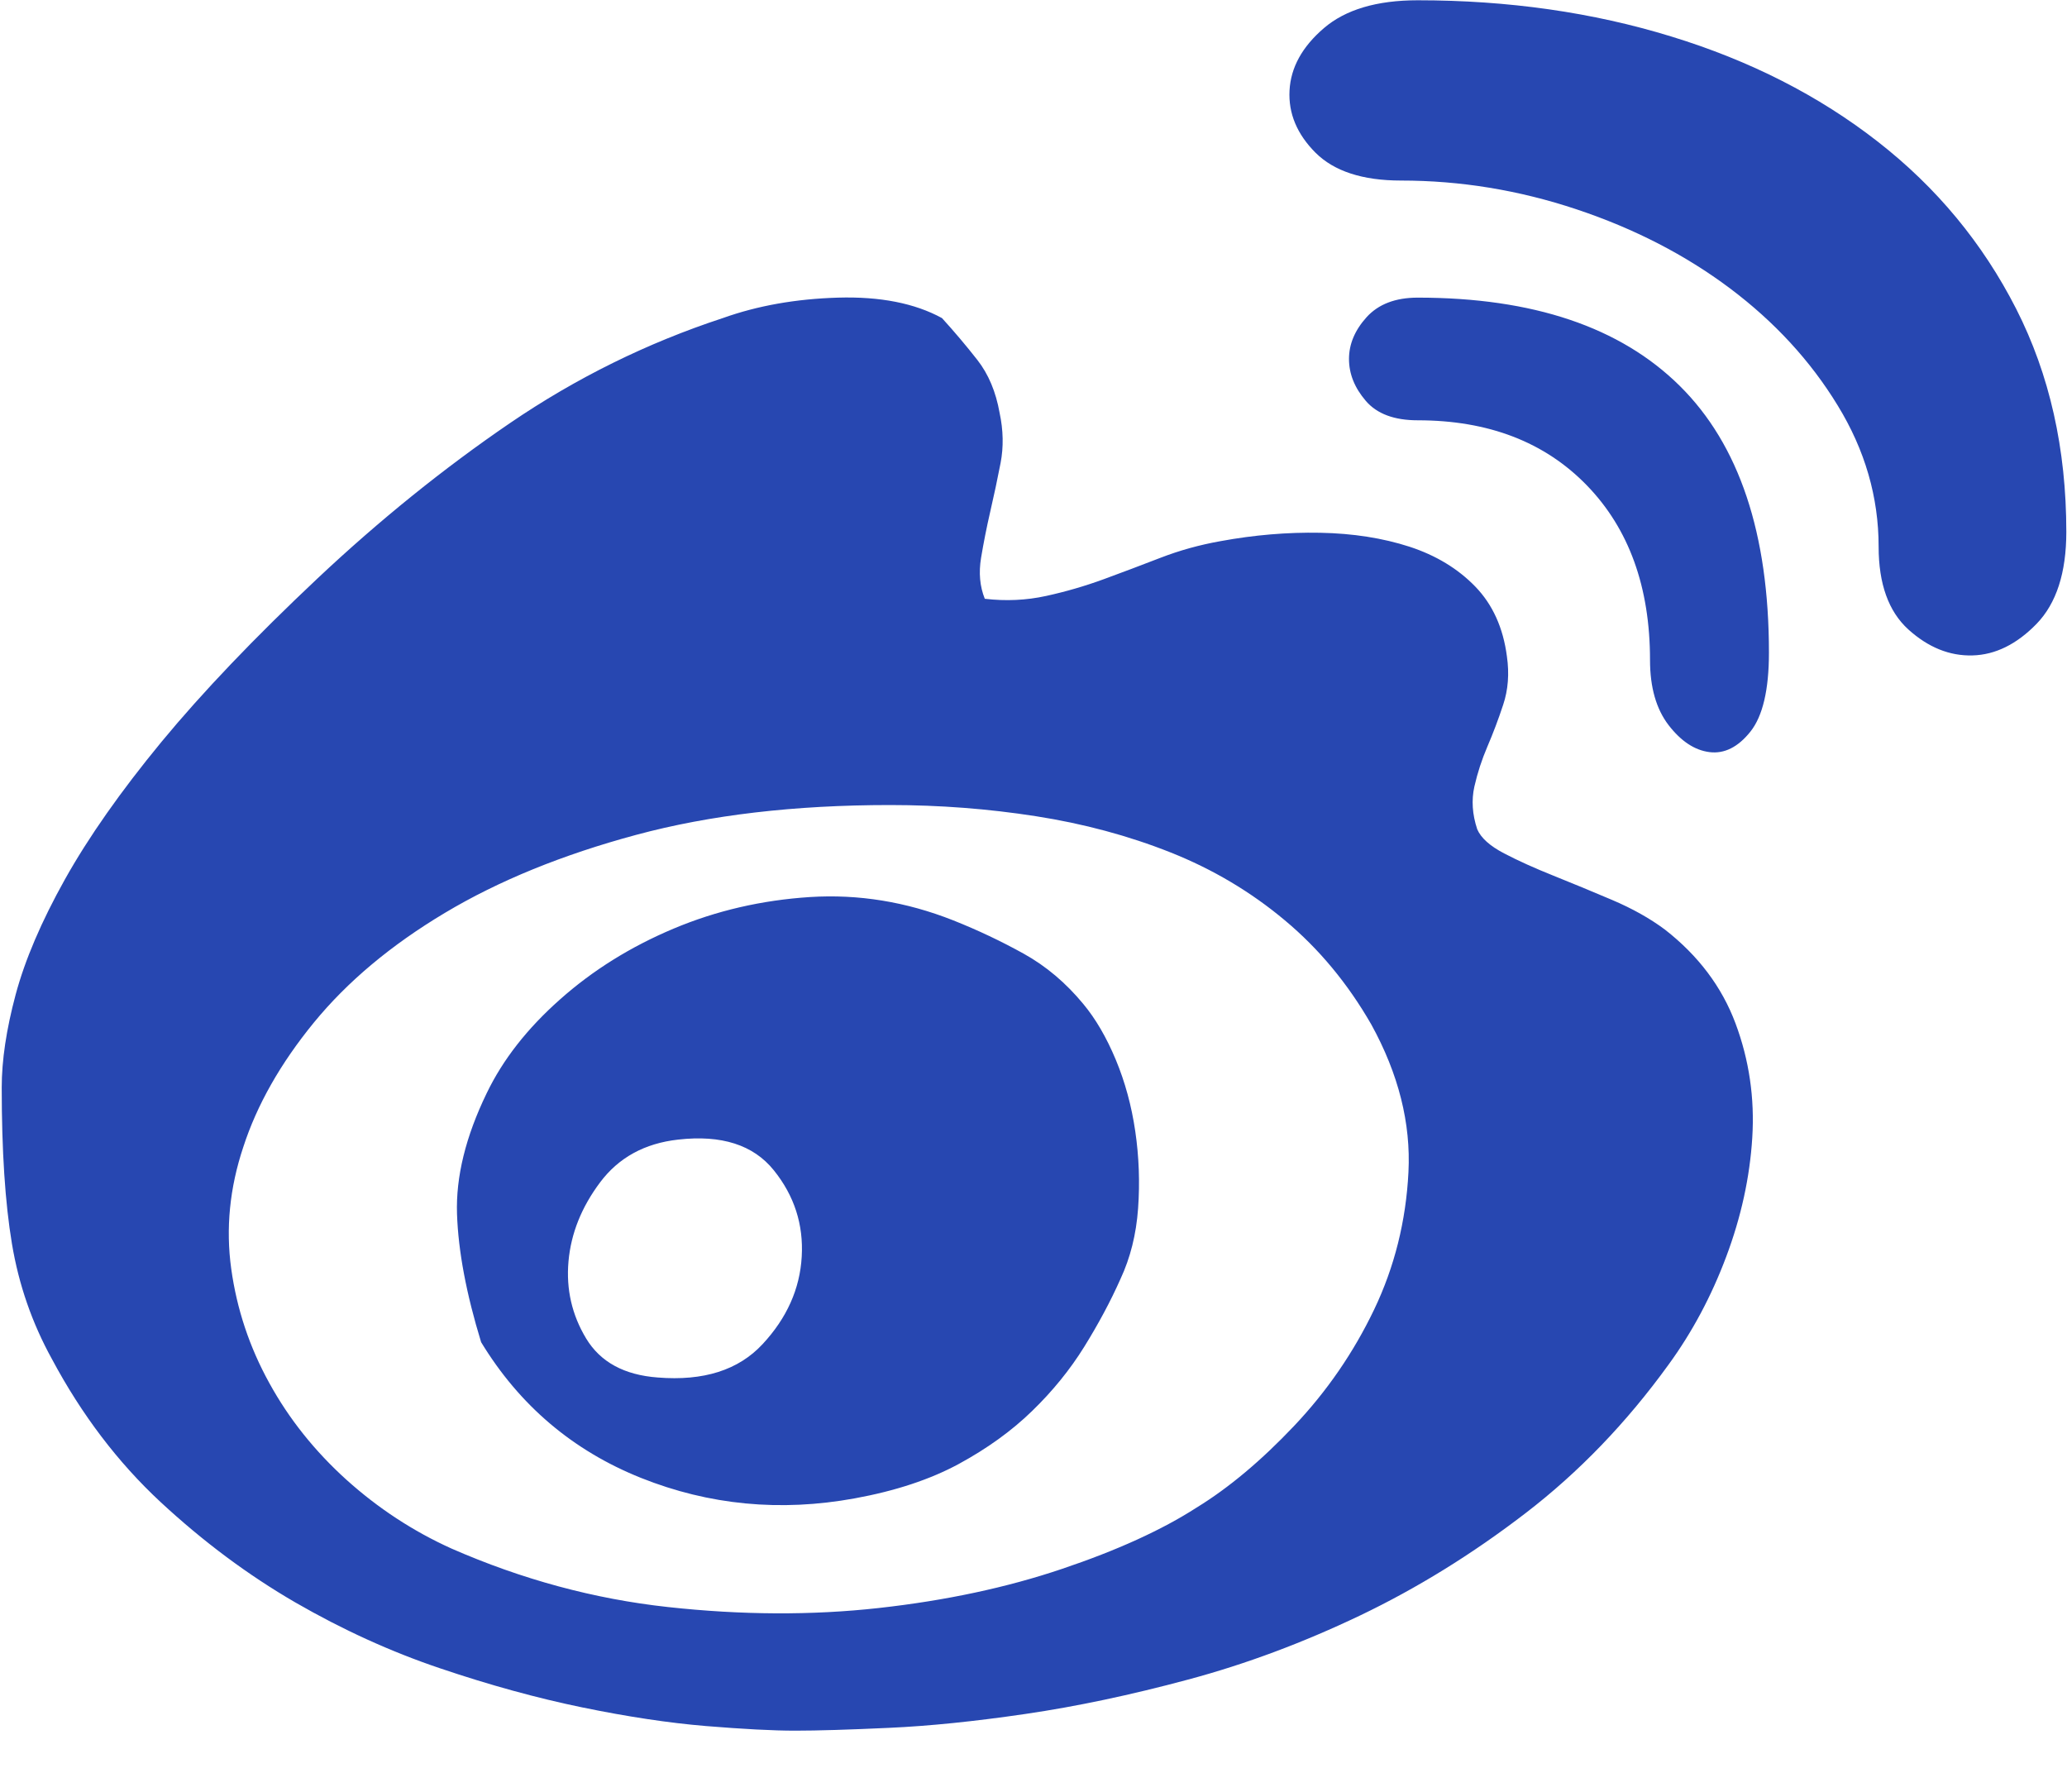 <svg width="30" height="26" viewBox="0 0 30 26" fill="none" xmlns="http://www.w3.org/2000/svg">
<g id="&#230;&#150;&#176;&#230;&#181;&#170;&#229;&#190;&#174;&#229;&#141;&#154;">
<path id="Shape" fill-rule="evenodd" clip-rule="evenodd" d="M20.577 0.004C21.889 0.004 23.117 0.179 24.258 0.53C25.4 0.88 26.398 1.388 27.252 2.054C28.106 2.719 28.776 3.528 29.262 4.481C29.747 5.434 29.99 6.513 29.99 7.718C29.99 8.311 29.846 8.756 29.558 9.053C29.27 9.349 28.96 9.502 28.628 9.511C28.295 9.52 27.985 9.394 27.697 9.134C27.41 8.873 27.266 8.473 27.266 7.933C27.266 7.214 27.068 6.531 26.672 5.884C26.277 5.236 25.755 4.67 25.108 4.184C24.461 3.699 23.719 3.317 22.883 3.038C22.047 2.759 21.197 2.62 20.334 2.62C19.777 2.62 19.363 2.485 19.093 2.216C18.824 1.946 18.698 1.645 18.716 1.312C18.734 0.979 18.9 0.678 19.215 0.408C19.529 0.139 19.983 0.004 20.577 0.004ZM25.189 14.851C24.991 14.321 24.649 13.867 24.164 13.489C23.948 13.328 23.692 13.184 23.395 13.058C23.099 12.932 22.815 12.815 22.546 12.707C22.276 12.599 22.038 12.492 21.831 12.384C21.624 12.276 21.494 12.159 21.44 12.033C21.368 11.817 21.355 11.61 21.399 11.413C21.444 11.215 21.507 11.022 21.588 10.833C21.669 10.644 21.746 10.442 21.817 10.226C21.889 10.01 21.907 9.776 21.871 9.525C21.817 9.111 21.665 8.774 21.413 8.513C21.161 8.253 20.842 8.059 20.456 7.933C20.069 7.808 19.637 7.74 19.161 7.731C18.684 7.722 18.203 7.763 17.718 7.852C17.412 7.906 17.12 7.987 16.841 8.095C16.563 8.203 16.288 8.306 16.019 8.405C15.749 8.504 15.47 8.585 15.183 8.648C14.895 8.711 14.598 8.725 14.293 8.689C14.221 8.509 14.203 8.311 14.239 8.095C14.275 7.879 14.319 7.655 14.373 7.421C14.427 7.187 14.477 6.953 14.522 6.72C14.567 6.486 14.562 6.243 14.508 5.991C14.454 5.686 14.347 5.43 14.185 5.223C14.023 5.016 13.852 4.814 13.672 4.616C13.277 4.4 12.773 4.301 12.162 4.319C11.55 4.337 10.993 4.436 10.49 4.616C9.393 4.976 8.363 5.484 7.401 6.14C6.44 6.796 5.509 7.547 4.61 8.392C3.693 9.255 2.938 10.046 2.344 10.765C1.751 11.485 1.284 12.15 0.942 12.761C0.6 13.373 0.362 13.93 0.227 14.433C0.092 14.937 0.025 15.386 0.025 15.782C0.025 16.699 0.074 17.454 0.173 18.047C0.272 18.641 0.465 19.198 0.753 19.72C1.185 20.529 1.711 21.221 2.331 21.797C2.951 22.372 3.603 22.857 4.286 23.253C4.97 23.648 5.671 23.968 6.39 24.21C7.109 24.453 7.797 24.642 8.453 24.777C9.11 24.912 9.707 25.002 10.247 25.047C10.786 25.091 11.218 25.114 11.541 25.114C11.865 25.114 12.319 25.1 12.904 25.073C13.488 25.047 14.149 24.979 14.886 24.871C15.623 24.763 16.41 24.597 17.246 24.372C18.082 24.148 18.914 23.837 19.741 23.442C20.568 23.046 21.368 22.552 22.141 21.958C22.914 21.365 23.607 20.646 24.218 19.801C24.559 19.333 24.838 18.812 25.054 18.236C25.27 17.661 25.396 17.086 25.432 16.51C25.468 15.935 25.387 15.382 25.189 14.851ZM18.783 20.691C18.307 21.194 17.835 21.59 17.367 21.877C16.864 22.201 16.212 22.498 15.412 22.767C14.612 23.037 13.726 23.226 12.755 23.334C11.784 23.442 10.764 23.437 9.694 23.32C8.624 23.203 7.577 22.92 6.552 22.471C5.994 22.219 5.487 21.886 5.028 21.473C4.57 21.059 4.196 20.592 3.909 20.07C3.621 19.549 3.437 18.996 3.356 18.412C3.275 17.827 3.333 17.238 3.531 16.645C3.729 16.034 4.071 15.431 4.556 14.838C5.042 14.245 5.675 13.714 6.457 13.247C7.24 12.779 8.166 12.402 9.236 12.114C10.305 11.826 11.533 11.682 12.917 11.682C13.636 11.682 14.342 11.736 15.034 11.844C15.726 11.952 16.378 12.127 16.99 12.37C17.601 12.613 18.154 12.941 18.648 13.355C19.143 13.768 19.561 14.272 19.902 14.865C20.298 15.584 20.478 16.299 20.442 17.009C20.406 17.719 20.24 18.385 19.943 19.005C19.646 19.625 19.26 20.187 18.783 20.691ZM13.834 13.355C14.194 13.498 14.535 13.66 14.859 13.84C15.183 14.02 15.47 14.263 15.722 14.568C15.902 14.784 16.059 15.054 16.194 15.377C16.329 15.701 16.423 16.047 16.477 16.416C16.531 16.784 16.545 17.157 16.518 17.535C16.491 17.913 16.405 18.254 16.262 18.56C16.118 18.884 15.942 19.212 15.736 19.544C15.529 19.877 15.277 20.187 14.98 20.475C14.684 20.763 14.329 21.019 13.915 21.244C13.501 21.468 12.998 21.635 12.405 21.743C11.326 21.94 10.292 21.841 9.303 21.446C8.314 21.05 7.541 20.394 6.983 19.477C6.768 18.776 6.651 18.155 6.633 17.616C6.615 17.077 6.759 16.492 7.064 15.863C7.298 15.377 7.653 14.923 8.13 14.501C8.606 14.078 9.155 13.737 9.775 13.476C10.395 13.215 11.056 13.062 11.757 13.017C12.459 12.973 13.151 13.085 13.834 13.355ZM11.069 19.504C10.719 19.882 10.211 20.043 9.546 19.989C9.06 19.953 8.714 19.765 8.507 19.423C8.301 19.081 8.215 18.708 8.251 18.304C8.287 17.899 8.44 17.517 8.71 17.157C8.979 16.798 9.357 16.591 9.842 16.537C10.472 16.465 10.935 16.614 11.231 16.982C11.528 17.351 11.663 17.769 11.636 18.236C11.609 18.704 11.42 19.126 11.069 19.504ZM24.38 5.6C23.517 4.746 22.249 4.319 20.577 4.319C20.253 4.319 20.006 4.414 19.835 4.602C19.664 4.791 19.579 4.994 19.579 5.209C19.579 5.425 19.66 5.627 19.822 5.816C19.983 6.005 20.235 6.099 20.577 6.099C21.602 6.099 22.42 6.414 23.031 7.043C23.642 7.673 23.948 8.518 23.948 9.579C23.948 9.974 24.038 10.289 24.218 10.523C24.398 10.756 24.596 10.887 24.811 10.914C25.027 10.941 25.225 10.842 25.405 10.617C25.584 10.392 25.674 10.01 25.674 9.471C25.674 7.745 25.243 6.454 24.38 5.6Z" fill="#2747B1"/>
</g>
</svg>
